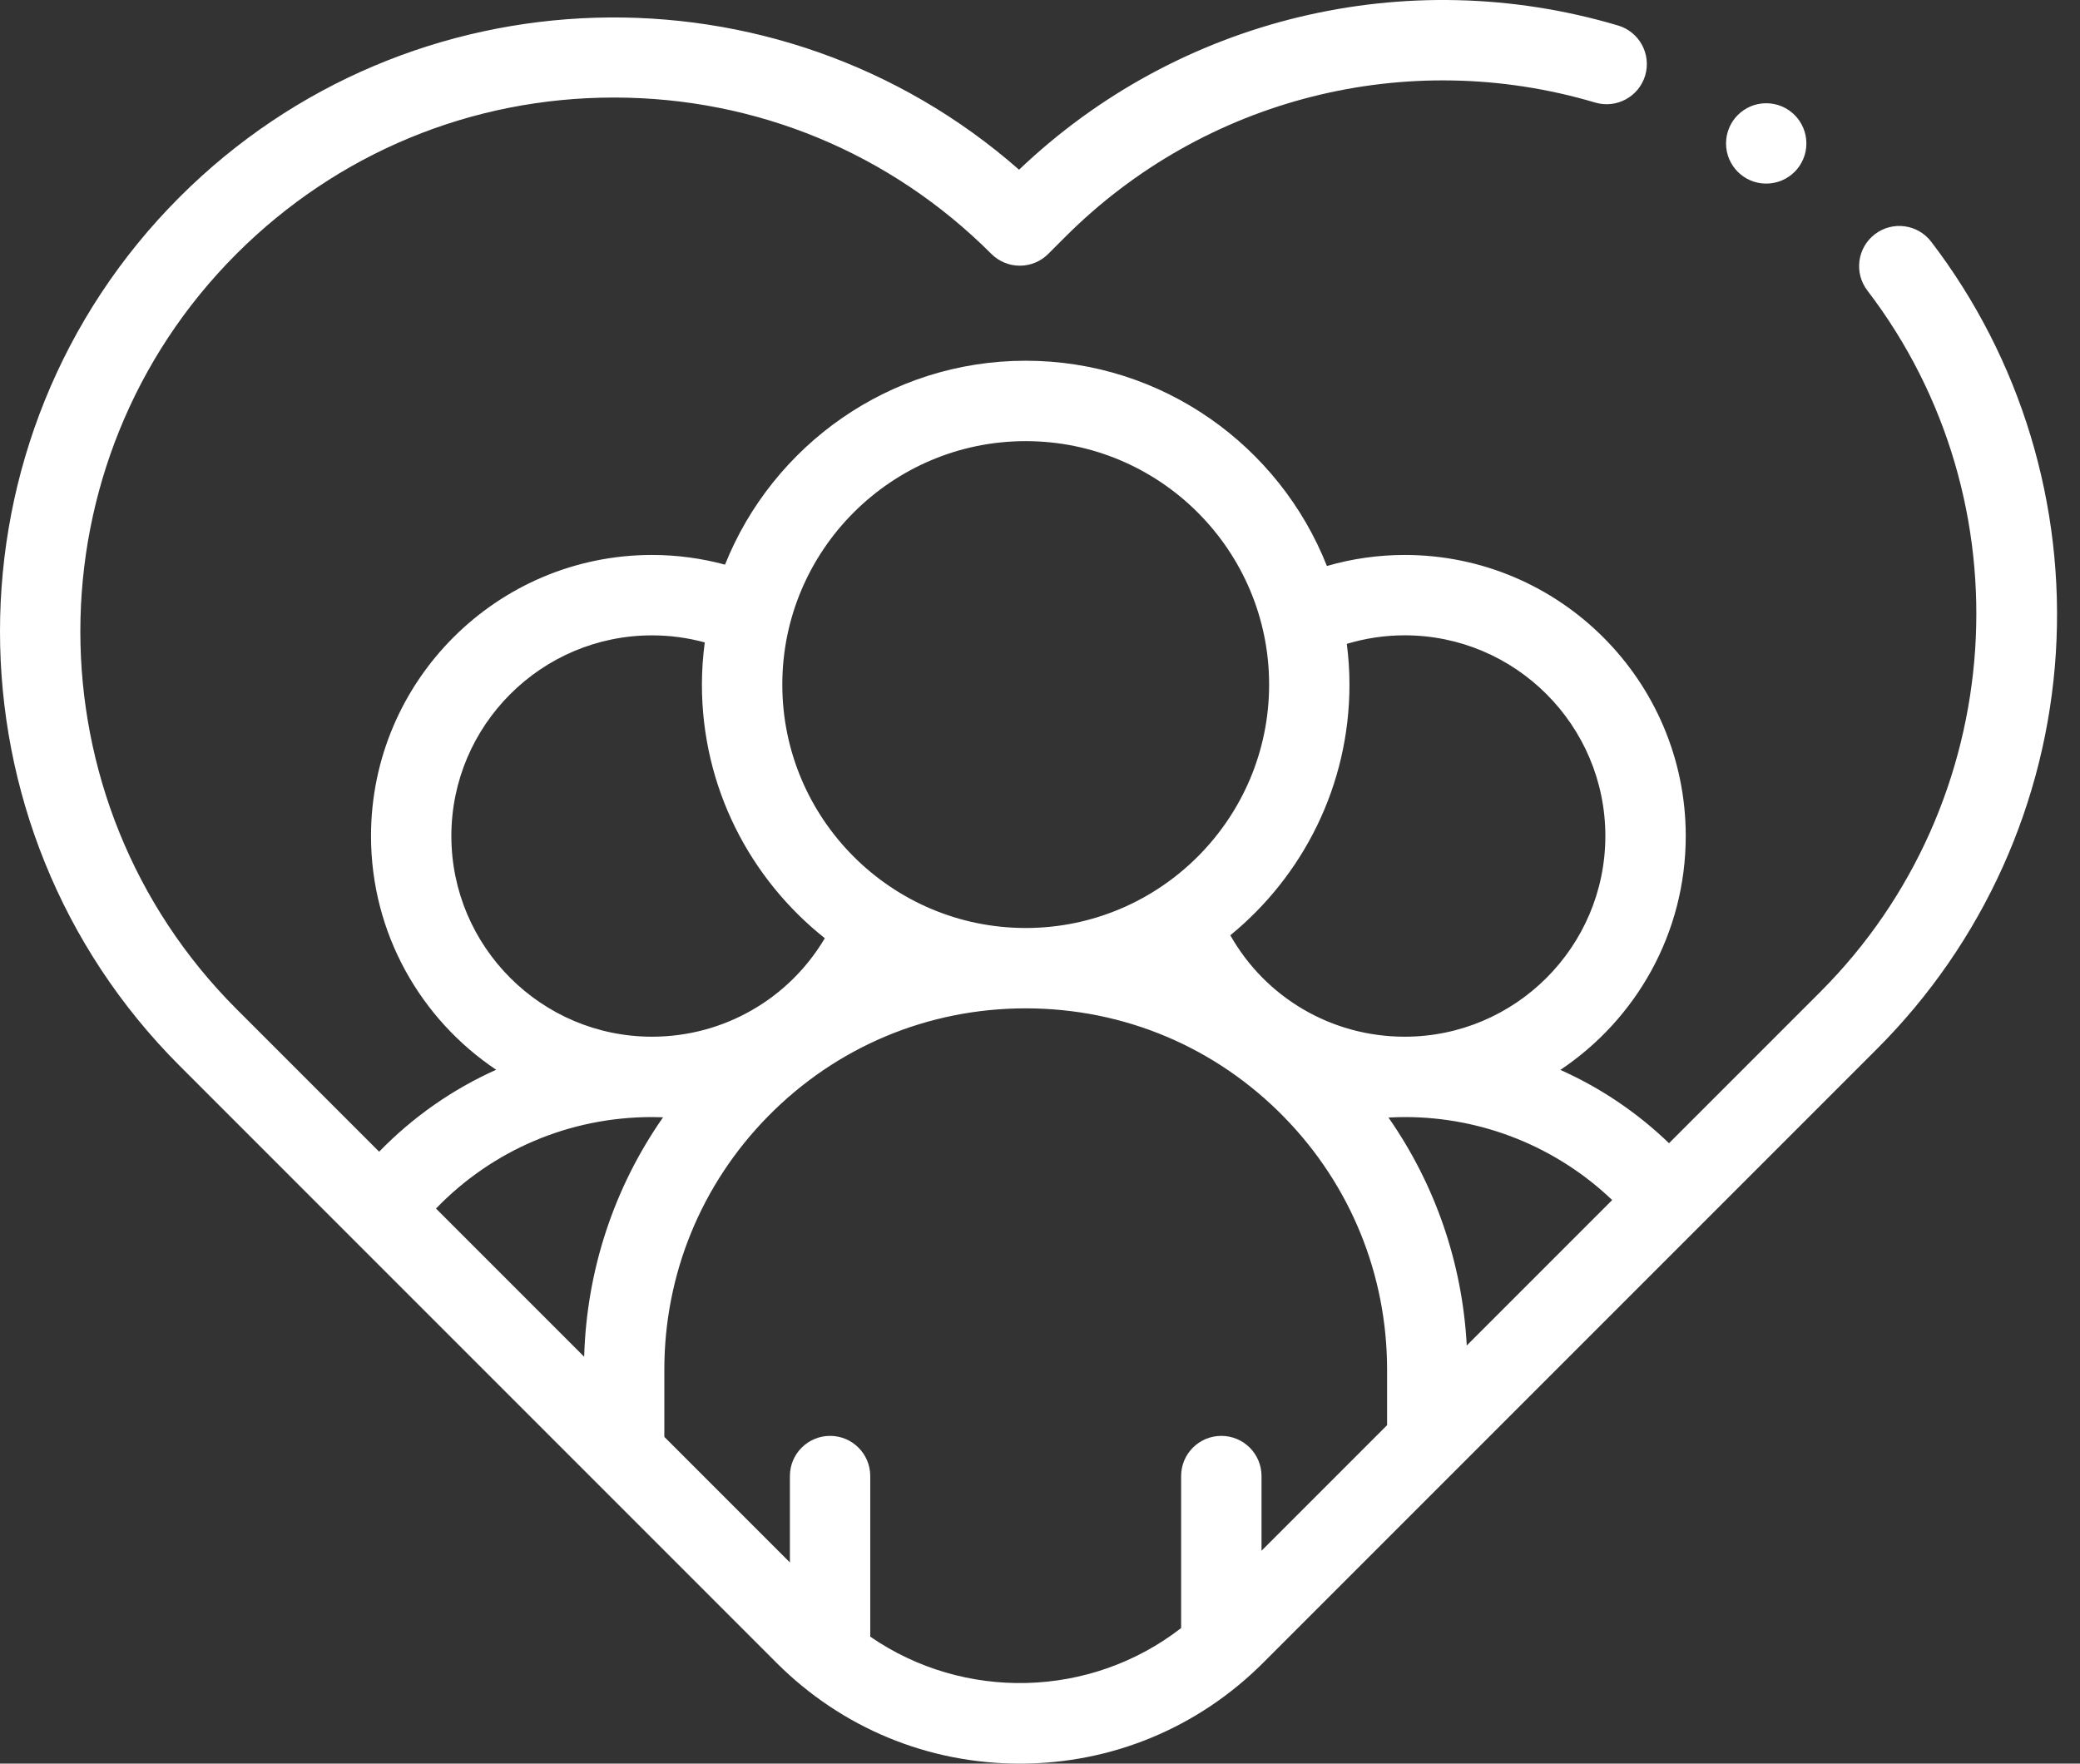 <svg width="46" height="39" viewBox="0 0 46 39" fill="none" xmlns="http://www.w3.org/2000/svg">
<rect x="0" y="0" width="46" height="39" fill="#333333" stroke="none"/>
<path d="M42.709 5.345C42.411 4.956 41.854 4.881 41.464 5.179C41.074 5.478 40.999 6.035 41.298 6.425C44.872 11.099 44.425 17.766 40.257 21.934L36.911 25.28C36.204 24.599 35.391 24.053 34.508 23.659C36.178 22.543 37.281 20.642 37.281 18.487C37.281 15.06 34.493 12.272 31.066 12.272C30.477 12.272 29.901 12.355 29.345 12.516C28.296 9.861 25.706 7.977 22.683 7.977C19.672 7.977 17.091 9.847 16.034 12.486C15.511 12.345 14.971 12.272 14.42 12.272C10.993 12.272 8.205 15.06 8.205 18.487C8.205 20.64 9.306 22.54 10.973 23.656C10.012 24.086 9.134 24.697 8.385 25.468L5.229 22.312C0.626 17.708 0.626 10.218 5.229 5.615C7.459 3.385 10.424 2.157 13.577 2.157C16.731 2.157 19.696 3.385 21.925 5.615C22.273 5.962 22.835 5.962 23.182 5.615L23.56 5.237C26.627 2.17 31.117 1.033 35.279 2.268C35.749 2.407 36.244 2.139 36.384 1.669C36.523 1.198 36.255 0.704 35.785 0.564C31.102 -0.826 26.056 0.396 22.537 3.753C17.207 -0.93 9.058 -0.728 3.972 4.358C-1.324 9.654 -1.324 18.272 3.972 23.568L17.176 36.773C18.613 38.209 20.523 39 22.554 39C24.585 39 26.495 38.209 27.932 36.773L41.514 23.191C43.855 20.849 45.259 17.741 45.466 14.438C45.67 11.166 44.691 7.937 42.709 5.345ZM35.654 26.537L32.438 29.753C32.34 27.929 31.74 26.194 30.707 24.713C30.827 24.706 30.947 24.702 31.067 24.702C32.788 24.702 34.423 25.363 35.654 26.537ZM31.066 14.049C33.513 14.049 35.503 16.04 35.503 18.487C35.503 20.934 33.513 22.925 31.066 22.925C29.448 22.925 27.989 22.061 27.209 20.682C28.816 19.368 29.844 17.371 29.844 15.137C29.844 14.833 29.823 14.533 29.785 14.238C30.198 14.114 30.627 14.049 31.066 14.049ZM22.684 9.755C25.652 9.755 28.067 12.169 28.067 15.138C28.067 18.103 25.657 20.516 22.693 20.521C22.69 20.521 22.686 20.52 22.683 20.52C22.68 20.52 22.677 20.521 22.674 20.521C19.71 20.515 17.301 18.103 17.301 15.138C17.301 12.169 19.715 9.755 22.684 9.755ZM9.982 18.487C9.982 16.04 11.973 14.05 14.42 14.05C14.818 14.05 15.208 14.103 15.586 14.206C15.546 14.511 15.523 14.822 15.523 15.138C15.523 17.409 16.587 19.434 18.241 20.747C17.449 22.087 16.006 22.925 14.42 22.925C11.973 22.925 9.982 20.934 9.982 18.487ZM14.422 24.702C14.503 24.702 14.584 24.704 14.664 24.707C13.581 26.257 12.974 28.084 12.919 30.002L9.642 26.725C10.891 25.432 12.596 24.702 14.422 24.702ZM27.899 34.292V32.64C27.899 32.15 27.501 31.752 27.01 31.752C26.519 31.752 26.121 32.15 26.121 32.64V36.002C24.114 37.558 21.318 37.621 19.246 36.192V32.64C19.246 32.15 18.848 31.752 18.358 31.752C17.867 31.752 17.469 32.15 17.469 32.64V34.551L14.692 31.774V30.289C14.692 28.181 15.506 26.191 16.985 24.686C18.497 23.148 20.519 22.3 22.677 22.298C22.679 22.298 22.681 22.298 22.684 22.298C22.686 22.298 22.689 22.298 22.691 22.298C24.861 22.3 26.89 23.156 28.405 24.709C29.87 26.21 30.676 28.192 30.676 30.289V31.515L27.899 34.292Z" fill="white"/>
<path d="M39.06 4.06C39.551 4.06 39.949 3.663 39.949 3.172C39.949 2.681 39.551 2.283 39.06 2.283C38.57 2.283 38.172 2.681 38.172 3.172C38.172 3.663 38.57 4.06 39.06 4.06Z" fill="white"/>
</svg>
